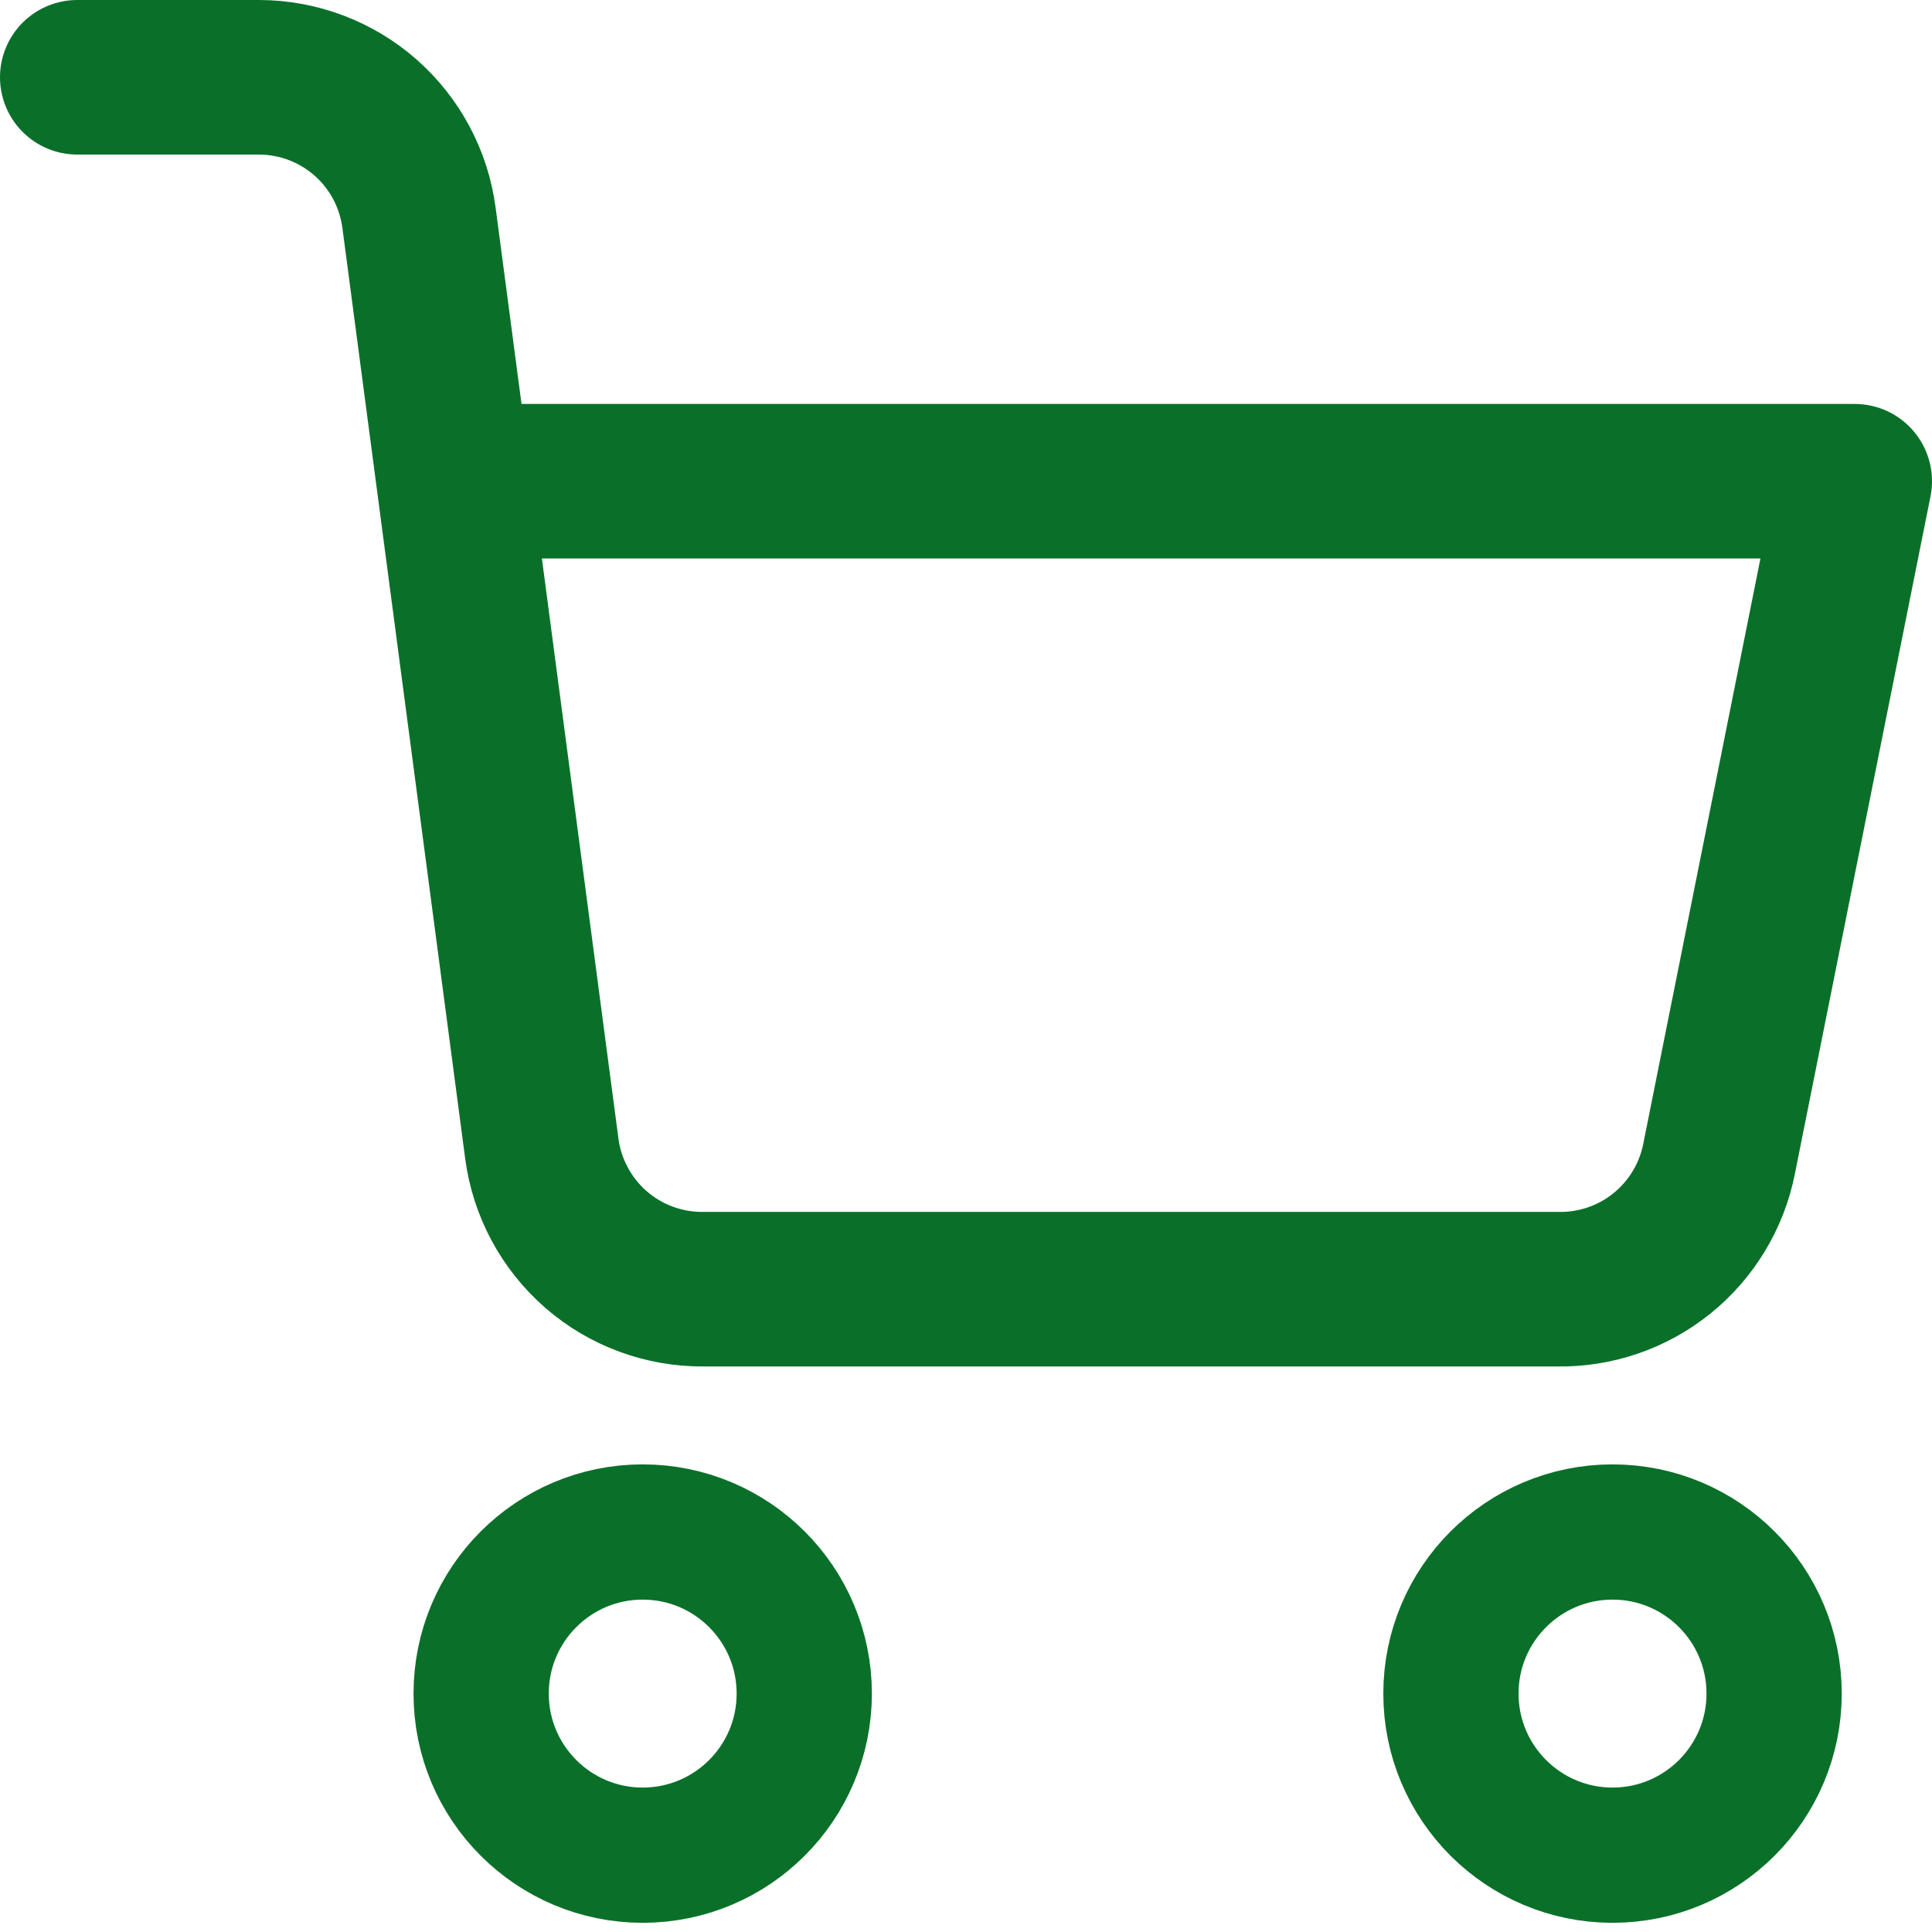 <svg width="25" height="25" viewBox="0 0 25 25" fill="none" xmlns="http://www.w3.org/2000/svg">
<path d="M8.316 24.006C9.471 24.006 10.407 23.07 10.407 21.915C10.407 20.76 9.471 19.824 8.316 19.824C7.162 19.824 6.226 20.76 6.226 21.915C6.226 23.07 7.162 24.006 8.316 24.006Z" stroke="#0A7029" stroke-width="1.75" stroke-linecap="round" stroke-linejoin="round"/>
<path d="M20.866 24.006C22.021 24.006 22.957 23.07 22.957 21.915C22.957 20.76 22.021 19.824 20.866 19.824C19.712 19.824 18.775 20.76 18.775 21.915C18.775 23.07 19.712 24.006 20.866 24.006Z" stroke="#0A7029" stroke-width="1.75" stroke-linecap="round" stroke-linejoin="round"/>
<path d="M5.882 6.227H24L22.244 14.999C22.148 15.48 21.886 15.912 21.504 16.22C21.122 16.528 20.643 16.691 20.153 16.682H9.102C8.592 16.686 8.097 16.504 7.712 16.169C7.327 15.833 7.078 15.369 7.011 14.863L5.422 2.819C5.356 2.316 5.11 1.855 4.729 1.52C4.349 1.186 3.859 1.001 3.352 1H1" stroke="#0A7029" stroke-width="2" stroke-linecap="round" stroke-linejoin="round"/>
</svg>
